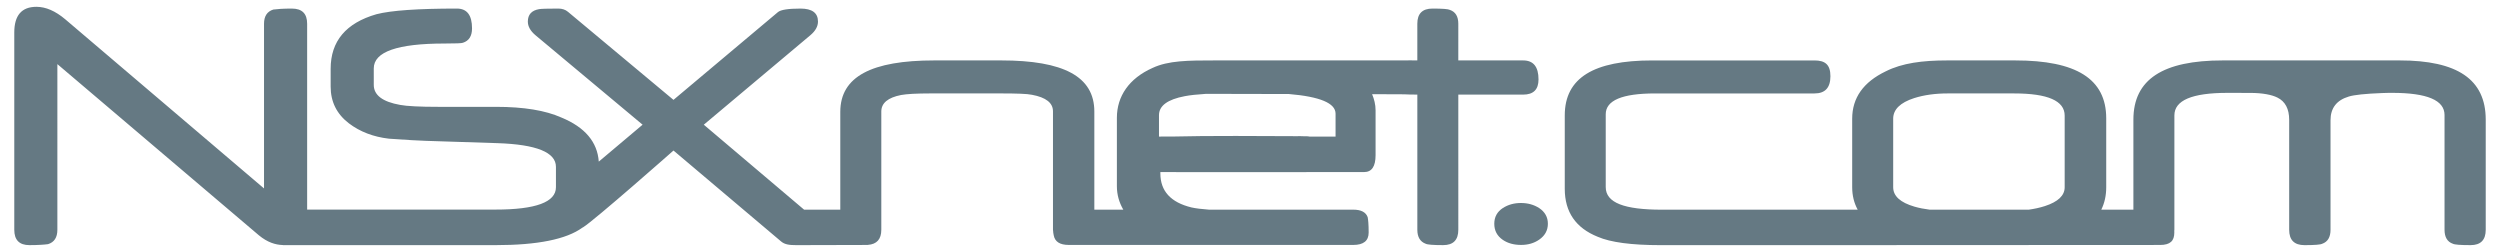 <?xml version="1.0" encoding="utf-8"?>
<!-- Generator: Adobe Illustrator 16.0.0, SVG Export Plug-In . SVG Version: 6.00 Build 0)  -->
<!DOCTYPE svg PUBLIC "-//W3C//DTD SVG 1.1//EN" "http://www.w3.org/Graphics/SVG/1.1/DTD/svg11.dtd">
<svg version="1.1" id="レイヤー_1" xmlns="http://www.w3.org/2000/svg" xmlns:xlink="http://www.w3.org/1999/xlink" x="0px"
	 y="0px" width="258px" height="26px" viewBox="0 0 258 26" enable-background="new 0 0 258 26" xml:space="preserve">
<g>
	<path fill="#657983" d="M158.775,8.2c0-1.309-0.527-1.964-1.585-1.964h-6.693V2.448c0-0.748-0.288-1.224-0.861-1.424
		c-0.173-0.093-0.776-0.14-1.804-0.14c-1.041,0-1.564,0.521-1.564,1.563v3.788c-0.56,0-1.02-0.02-1.372,0
		c-0.161,0.009-4.564-0.01-9.327,0h-10.213c-2.716,0-4.78,0.005-6.423,0.78c-2.406,1.071-3.67,2.915-3.67,5.133v7.075
		c0,0.864,0.23,1.668,0.662,2.414h-2.989v-10.13c0-3.621-3.2-5.272-9.6-5.272h-6.913c-6.469,0-9.704,1.665-9.704,5.312v10.091
		h-3.735L72.632,12.87l11.003-9.24c0.521-0.44,0.781-0.908,0.781-1.403c0-0.895-0.602-1.342-1.805-1.342
		c-1.256,0-2.032,0.12-2.325,0.362l-10.782,9.059L58.62,1.224c-0.266-0.227-0.601-0.34-1.003-0.34c-1.123,0-1.782,0.022-1.983,0.06
		c-0.774,0.133-1.161,0.561-1.161,1.282c0,0.495,0.26,0.963,0.78,1.403l11.063,9.24l-4.522,3.81
		c-0.143-2.021-1.421-3.546-3.859-4.55c-1.644-0.734-3.887-1.103-6.734-1.103h-5.955c-0.958,0-1.771-0.016-2.435-0.051
		c-0.66-0.032-1.167-0.082-1.513-0.148c-1.818-0.321-2.725-1.009-2.725-2.065V7.057c0-1.709,2.432-2.565,7.295-2.565
		c1.176,0,1.808-0.026,1.906-0.08c0.627-0.2,0.94-0.694,0.94-1.484c0-1.363-0.52-2.044-1.563-2.044c-4.022,0-6.79,0.193-8.298,0.582
		c-3.155,0.909-4.73,2.786-4.73,5.631v1.844c0,1.564,0.63,2.828,1.886,3.789c1.147,0.87,2.526,1.396,4.127,1.582
		c0.923,0.068,1.701,0.119,2.335,0.152c0.636,0.033,1.126,0.057,1.474,0.07l7.395,0.239c4.023,0.133,6.033,0.948,6.033,2.444v2.106
		c0,1.534-2.075,2.305-6.232,2.305H31.697V2.448c0-1.042-0.524-1.563-1.576-1.563c-0.453,0-0.838,0.01-1.156,0.03
		c-0.32,0.02-0.573,0.045-0.761,0.07c-0.638,0.2-0.957,0.69-0.957,1.464v16.997L6.729,1.987C5.71,1.131,4.723,0.703,3.76,0.703
		c-1.523,0-2.286,0.884-2.286,2.646v20.364c0,1.056,0.522,1.584,1.563,1.584c0.456,0,0.841-0.012,1.161-0.032
		c0.321-0.018,0.577-0.041,0.763-0.069c0.641-0.2,0.96-0.693,0.96-1.482V6.617l20.786,17.658c0.898,0.746,1.729,0.987,2.45,1.012
		c0.027,0,0.045,0.011,0.073,0.011h21.909c4.336,0,7.311-0.604,8.955-1.8c0.025-0.014,0.051-0.024,0.076-0.039
		c1.146-0.693,9.334-7.924,9.334-7.924l11.103,9.381c0.377,0.321,0.853,0.382,1.576,0.382c0.118,0,7.285-0.017,7.33-0.019h0.032
		c0.012,0,0.018-0.008,0.027-0.008c0.904-0.066,1.379-0.574,1.379-1.558V11.508c0-0.868,0.681-1.438,2.044-1.704
		c0.294-0.054,0.689-0.093,1.191-0.122c0.501-0.025,1.117-0.041,1.854-0.041h7.295c0.803,0,1.465,0.012,1.995,0.032
		c0.525,0.02,0.92,0.057,1.172,0.11c1.442,0.266,2.166,0.836,2.166,1.704v12.226c0,0.093,0.019,0.168,0.027,0.251
		c0,0.014-0.003,0.021-0.003,0.035c0,0.023,0.01,0.038,0.012,0.062c0.011,0.08,0.022,0.16,0.042,0.231
		c0.122,0.645,0.623,0.986,1.556,0.986h29.354c1.06,0,1.59-0.426,1.59-1.279c0-0.416-0.013-0.754-0.032-1.016
		c-0.021-0.264-0.043-0.455-0.071-0.575c-0.19-0.515-0.685-0.771-1.486-0.771h-14.886c-0.769-0.057-1.388-0.133-1.814-0.23
		c-2.138-0.521-3.207-1.69-3.207-3.508v-0.141h1.596c0.015,0,0.026,0.006,0.043,0.006h13.409c0.016,0,0.025-0.006,0.043-0.006h5.934
		c0.79,0,1.184-0.58,1.184-1.742v-4.631c0-0.611-0.147-1.154-0.358-1.666c1.933,0.003,3.217,0.008,3.296,0.014
		c0.353,0.02,0.813,0.03,1.372,0.03v13.95c0,0.749,0.289,1.229,0.862,1.442c0.175,0.094,0.775,0.142,1.803,0.142
		c1.043,0,1.564-0.528,1.564-1.584V9.764h6.693C158.248,9.764,158.775,9.242,158.775,8.2z M137.83,11.728v2.366h-2.683
		c-0.098-0.012-0.182-0.032-0.291-0.032c0,0-0.225-0.001-0.594-0.005l-0.006-0.006l-0.56,0.002
		c-2.714-0.018-9.558-0.053-12.507,0.035l-1.582,0.006v-2.206c0-0.975,0.889-1.629,2.669-1.964c0.534-0.104,1.271-0.181,2.189-0.24
		c2.379,0.007,5.479,0.012,8.551,0.019C136.225,9.974,137.83,10.648,137.83,11.728z"/>
	<path fill="#657983" d="M158.839,21.47c-0.548-0.351-1.175-0.521-1.885-0.521c-0.694,0-1.315,0.171-1.861,0.521
		c-0.591,0.386-0.883,0.928-0.883,1.621c0,0.71,0.292,1.264,0.883,1.664c0.506,0.347,1.135,0.521,1.883,0.521
		c0.722,0,1.341-0.18,1.863-0.541c0.601-0.414,0.902-0.963,0.902-1.645C159.741,22.411,159.439,21.869,158.839,21.47z"/>
	<path fill="#657983" d="M247.646,6.235c-2.202,0-17.042,0-18.258,0c-6.147,0-9.222,1.931-9.222,6.113v9.29h-3.314
		c0.337-0.682,0.51-1.451,0.51-2.313v-7.116c0-4.089-3.124-5.973-9.377-5.973h-7.057c-2.514,0-4.62,0.269-6.314,1.123
		c-2.313,1.11-3.468,2.74-3.468,4.891v7.076c0,0.86,0.195,1.628,0.568,2.313h-9.35c-0.284,0-10.86,0-10.86,0
		c-3.862,0-5.792-0.705-5.792-2.334v-7.515c0-1.431,1.697-2.147,5.094-2.147h16.451c1.097,0,1.643-0.592,1.643-1.781
		c0-1.19-0.546-1.625-1.643-1.625h-16.755c-6.013,0-9.018,1.784-9.018,5.672v7.577c0,2.395,1.137,4.041,3.406,4.951
		c1.324,0.574,3.485,0.862,6.494,0.862c0,0,50.98-0.007,51.233-0.019h0.3c1.06,0,1.473-0.426,1.473-1.279
		c0-0.072,0-0.126-0.004-0.193c0.004-0.033,0.011-0.059,0.011-0.093V11.907c0-1.549,1.818-2.323,5.449-2.323
		c0.137,0,2.389,0.005,2.389,0.005c1.27,0,2.223,0.195,2.785,0.476c0.816,0.399,1.223,1.169,1.223,2.304v11.345
		c0,1.056,0.525,1.584,1.582,1.584c1.042,0,1.648-0.048,1.826-0.142c0.571-0.2,0.859-0.682,0.859-1.442V12.409
		c0-1.256,0.628-2.071,1.886-2.446c0.559-0.173,1.701-0.293,3.427-0.359c0.014-0.015,1.063-0.02,1.063-0.02
		c3.596,0,5.39,0.761,5.39,2.284v11.846c0,0.761,0.287,1.242,0.862,1.442c0.175,0.094,0.784,0.142,1.827,0.142
		c1.038,0,1.562-0.528,1.562-1.584V12.349C256.527,8.167,253.565,6.235,247.646,6.235z M197.581,21.328
		c-1.472-0.428-2.204-1.096-2.204-2.003v-7.076c0-0.948,0.722-1.658,2.165-2.125c1.012-0.32,2.165-0.482,3.443-0.482h6.876
		c3.475,0,5.213,0.763,5.213,2.286v7.397c0,0.854-0.683,1.502-2.044,1.943c-0.537,0.173-1.094,0.29-1.663,0.37h-10.227
		C198.581,21.568,198.058,21.466,197.581,21.328z"/>
</g>
</svg>
